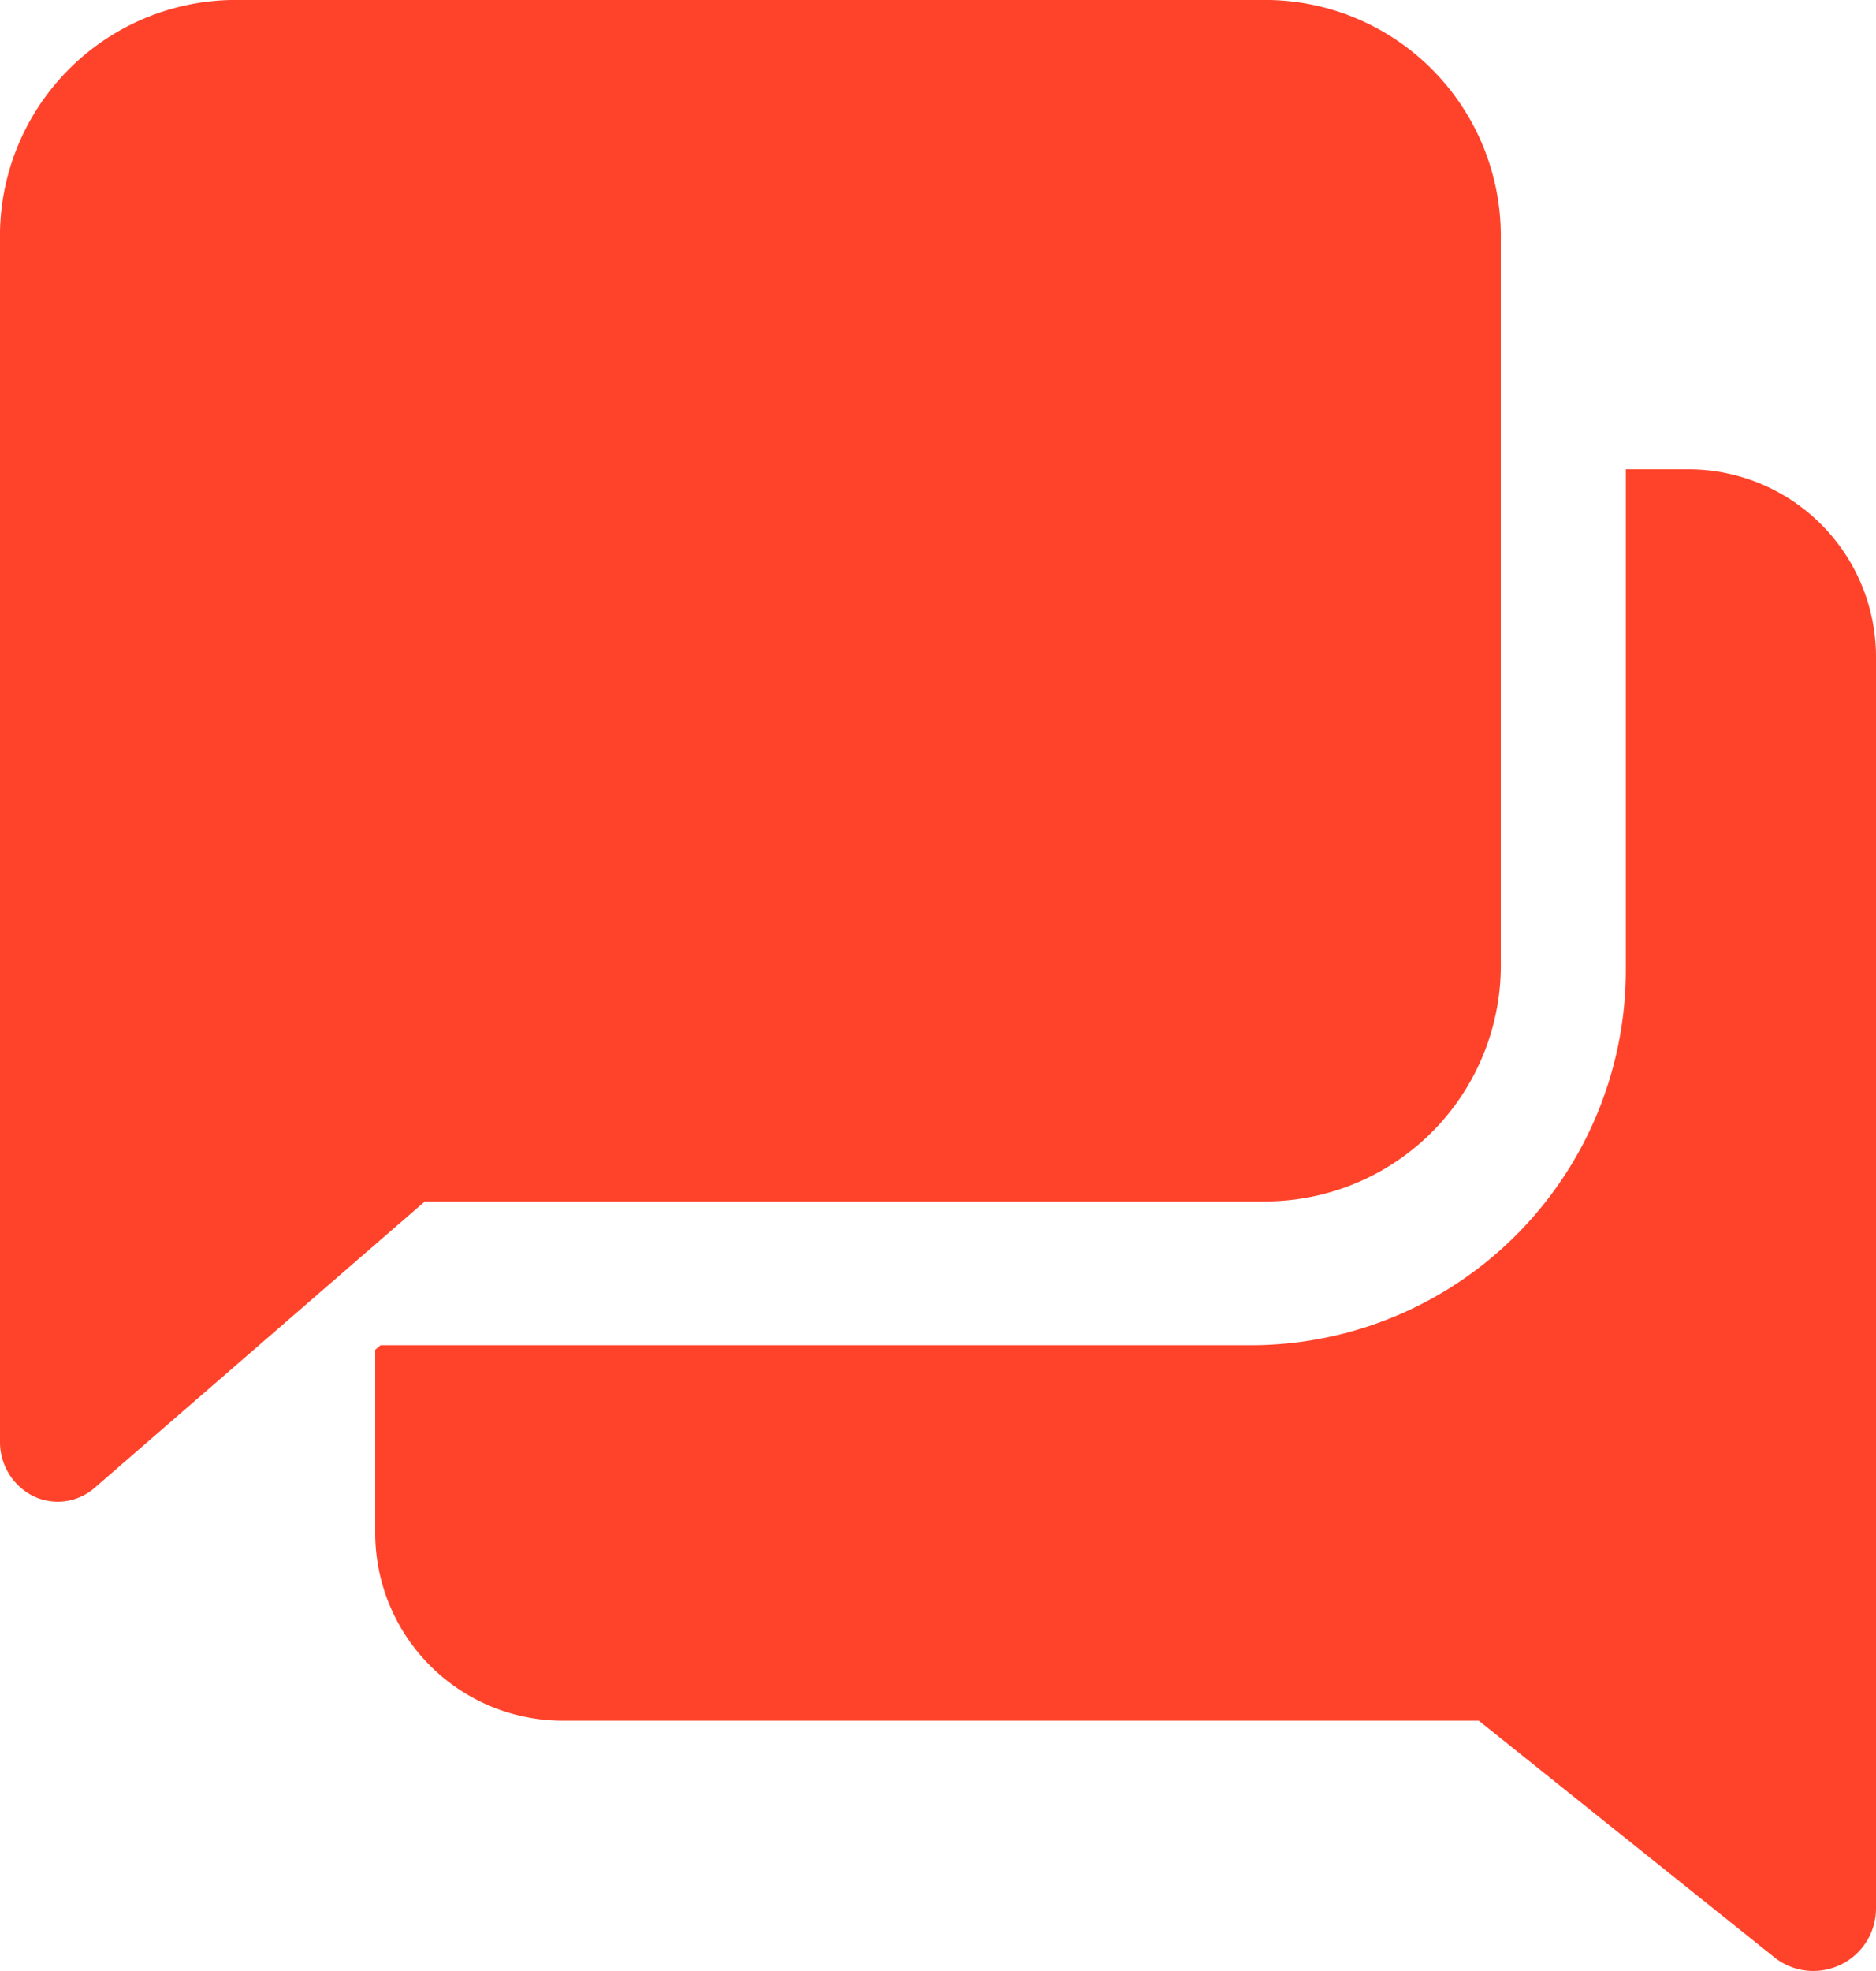 <svg id="icon-chat" xmlns="http://www.w3.org/2000/svg" width="20" height="21" viewBox="0 0 20 21">
  <path id="Path" d="M13.538,0H2.462A2.515,2.515,0,0,0,0,2.56v12.8a.643.643,0,0,0,.354.58A.6.6,0,0,0,.615,16a.594.594,0,0,0,.394-.148L4.53,12.8h9.008A2.515,2.515,0,0,0,16,10.24V2.56A2.515,2.515,0,0,0,13.538,0Z" fill="#ff432b"/>
  <path id="Path-2" data-name="Path" d="M14,0h-.667V5.333a4,4,0,0,1-4,4H.057L0,9.381v1.952a2,2,0,0,0,2,2h9.765l3.151,2.521a.668.668,0,0,0,.707.079.665.665,0,0,0,.377-.6V2A2,2,0,0,0,14,0Z" transform="translate(4 5)" fill="#ff432b"/>
</svg>

